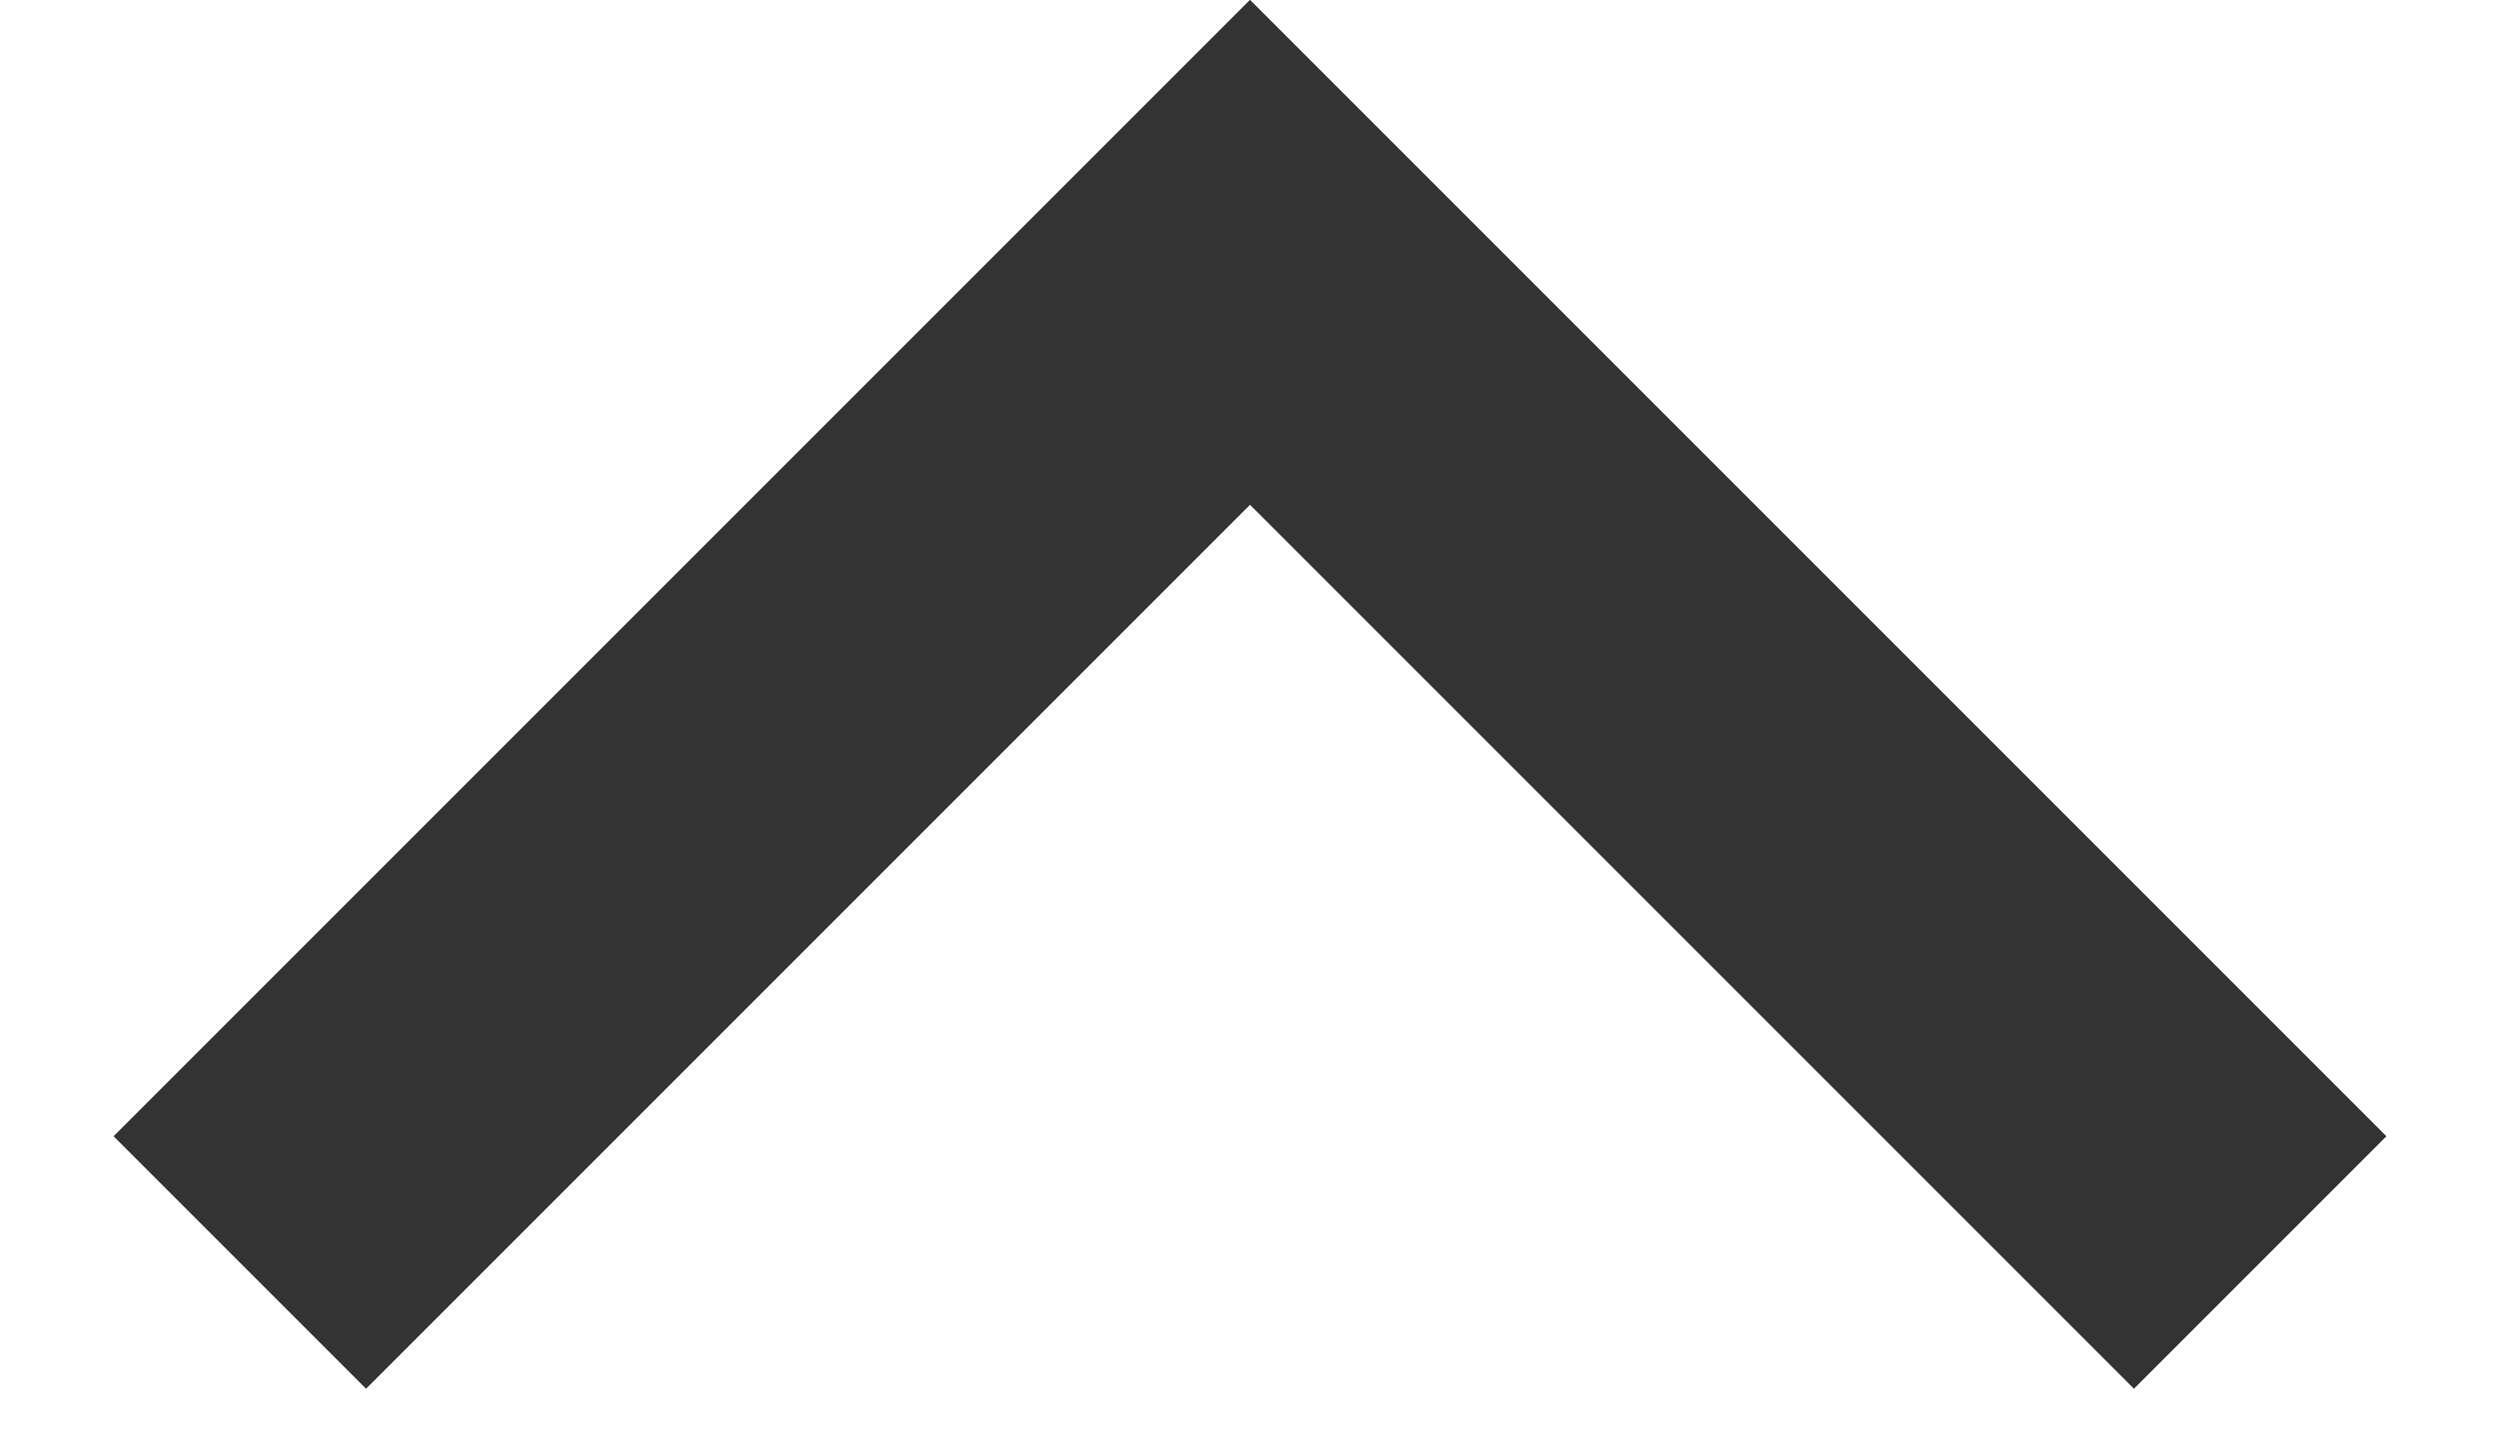 <svg width="14" height="8" viewBox="0 0 14 8" fill="none" xmlns="http://www.w3.org/2000/svg">
<path d="M7 2.827L11.95 7.777L13.364 6.363L7 -0.001L0.636 6.363L2.05 7.777L7 2.827Z" fill="#333"/>
</svg>
